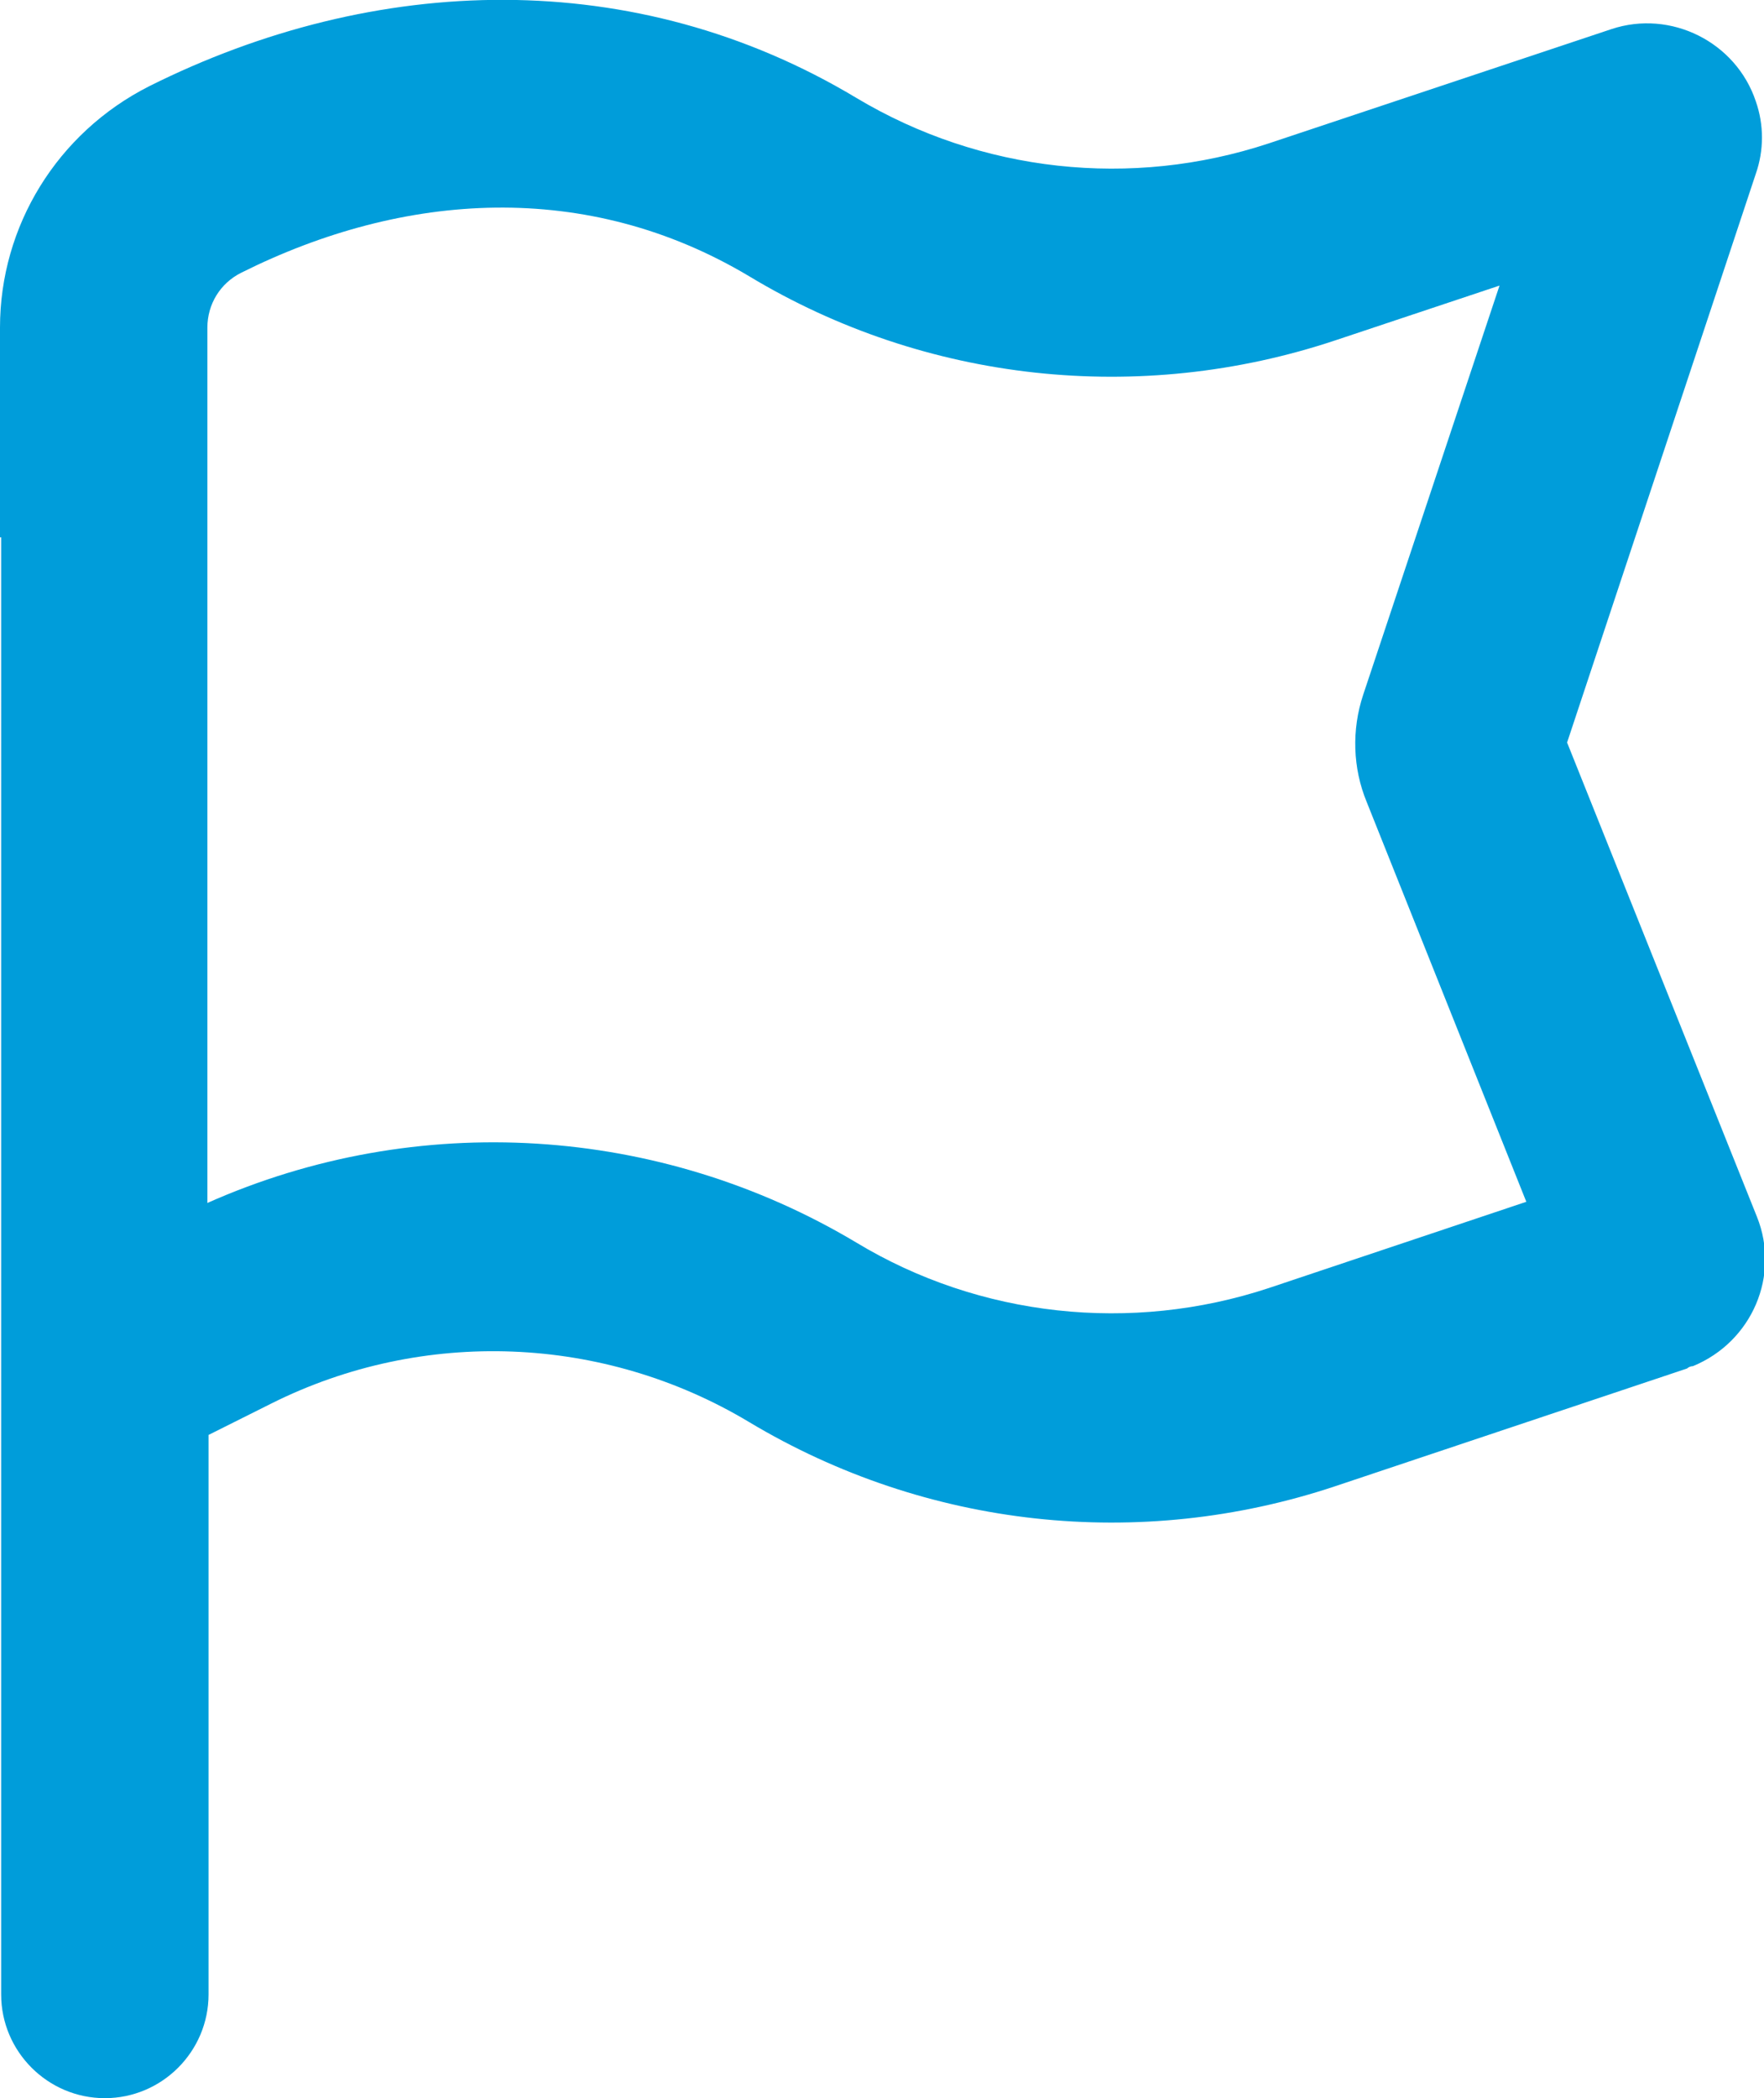 <?xml version="1.0" encoding="UTF-8"?>
<svg id="Layer_2" data-name="Layer 2" xmlns="http://www.w3.org/2000/svg" viewBox="0 0 15.14 18">
  <defs>
    <style>
      .cls-1 {
        fill: #009dda;
        fill-rule: evenodd;
      }
    </style>
  </defs>
  <g id="layout">
    <g id="flag_4_line" data-name="flag 4 line">
      <path class="cls-1" d="M6.43,2.37c1.51.91,3.35,1.11,5.03.55l1.41-.47-1.17,3.51c-.1.3-.09.63.03.92l1.37,3.43-2.21.74c-1.18.39-2.48.25-3.54-.39-1.69-1.01-3.77-1.14-5.57-.34V2.81c0-.2.11-.38.29-.47,1.4-.7,2.97-.8,4.36.03M0,4.61v-1.8C0,1.94.49,1.14,1.28.74c1.94-.97,4.17-1.04,6.07.1,1.07.64,2.36.78,3.54.39l2.94-.98c.51-.17,1.07.11,1.24.62.07.2.07.42,0,.62l-1.62,4.88,1.63,4.07c.2.5-.04,1.07-.55,1.28-.02,0-.04.01-.05.02l-3.02,1.01c-1.68.56-3.51.36-5.03-.55-1.25-.75-2.8-.81-4.1-.16l-.54.27v4.8c0,.49-.4.89-.89.89s-.89-.4-.89-.89V4.61Z"/>
    </g>
  </g>
</svg>